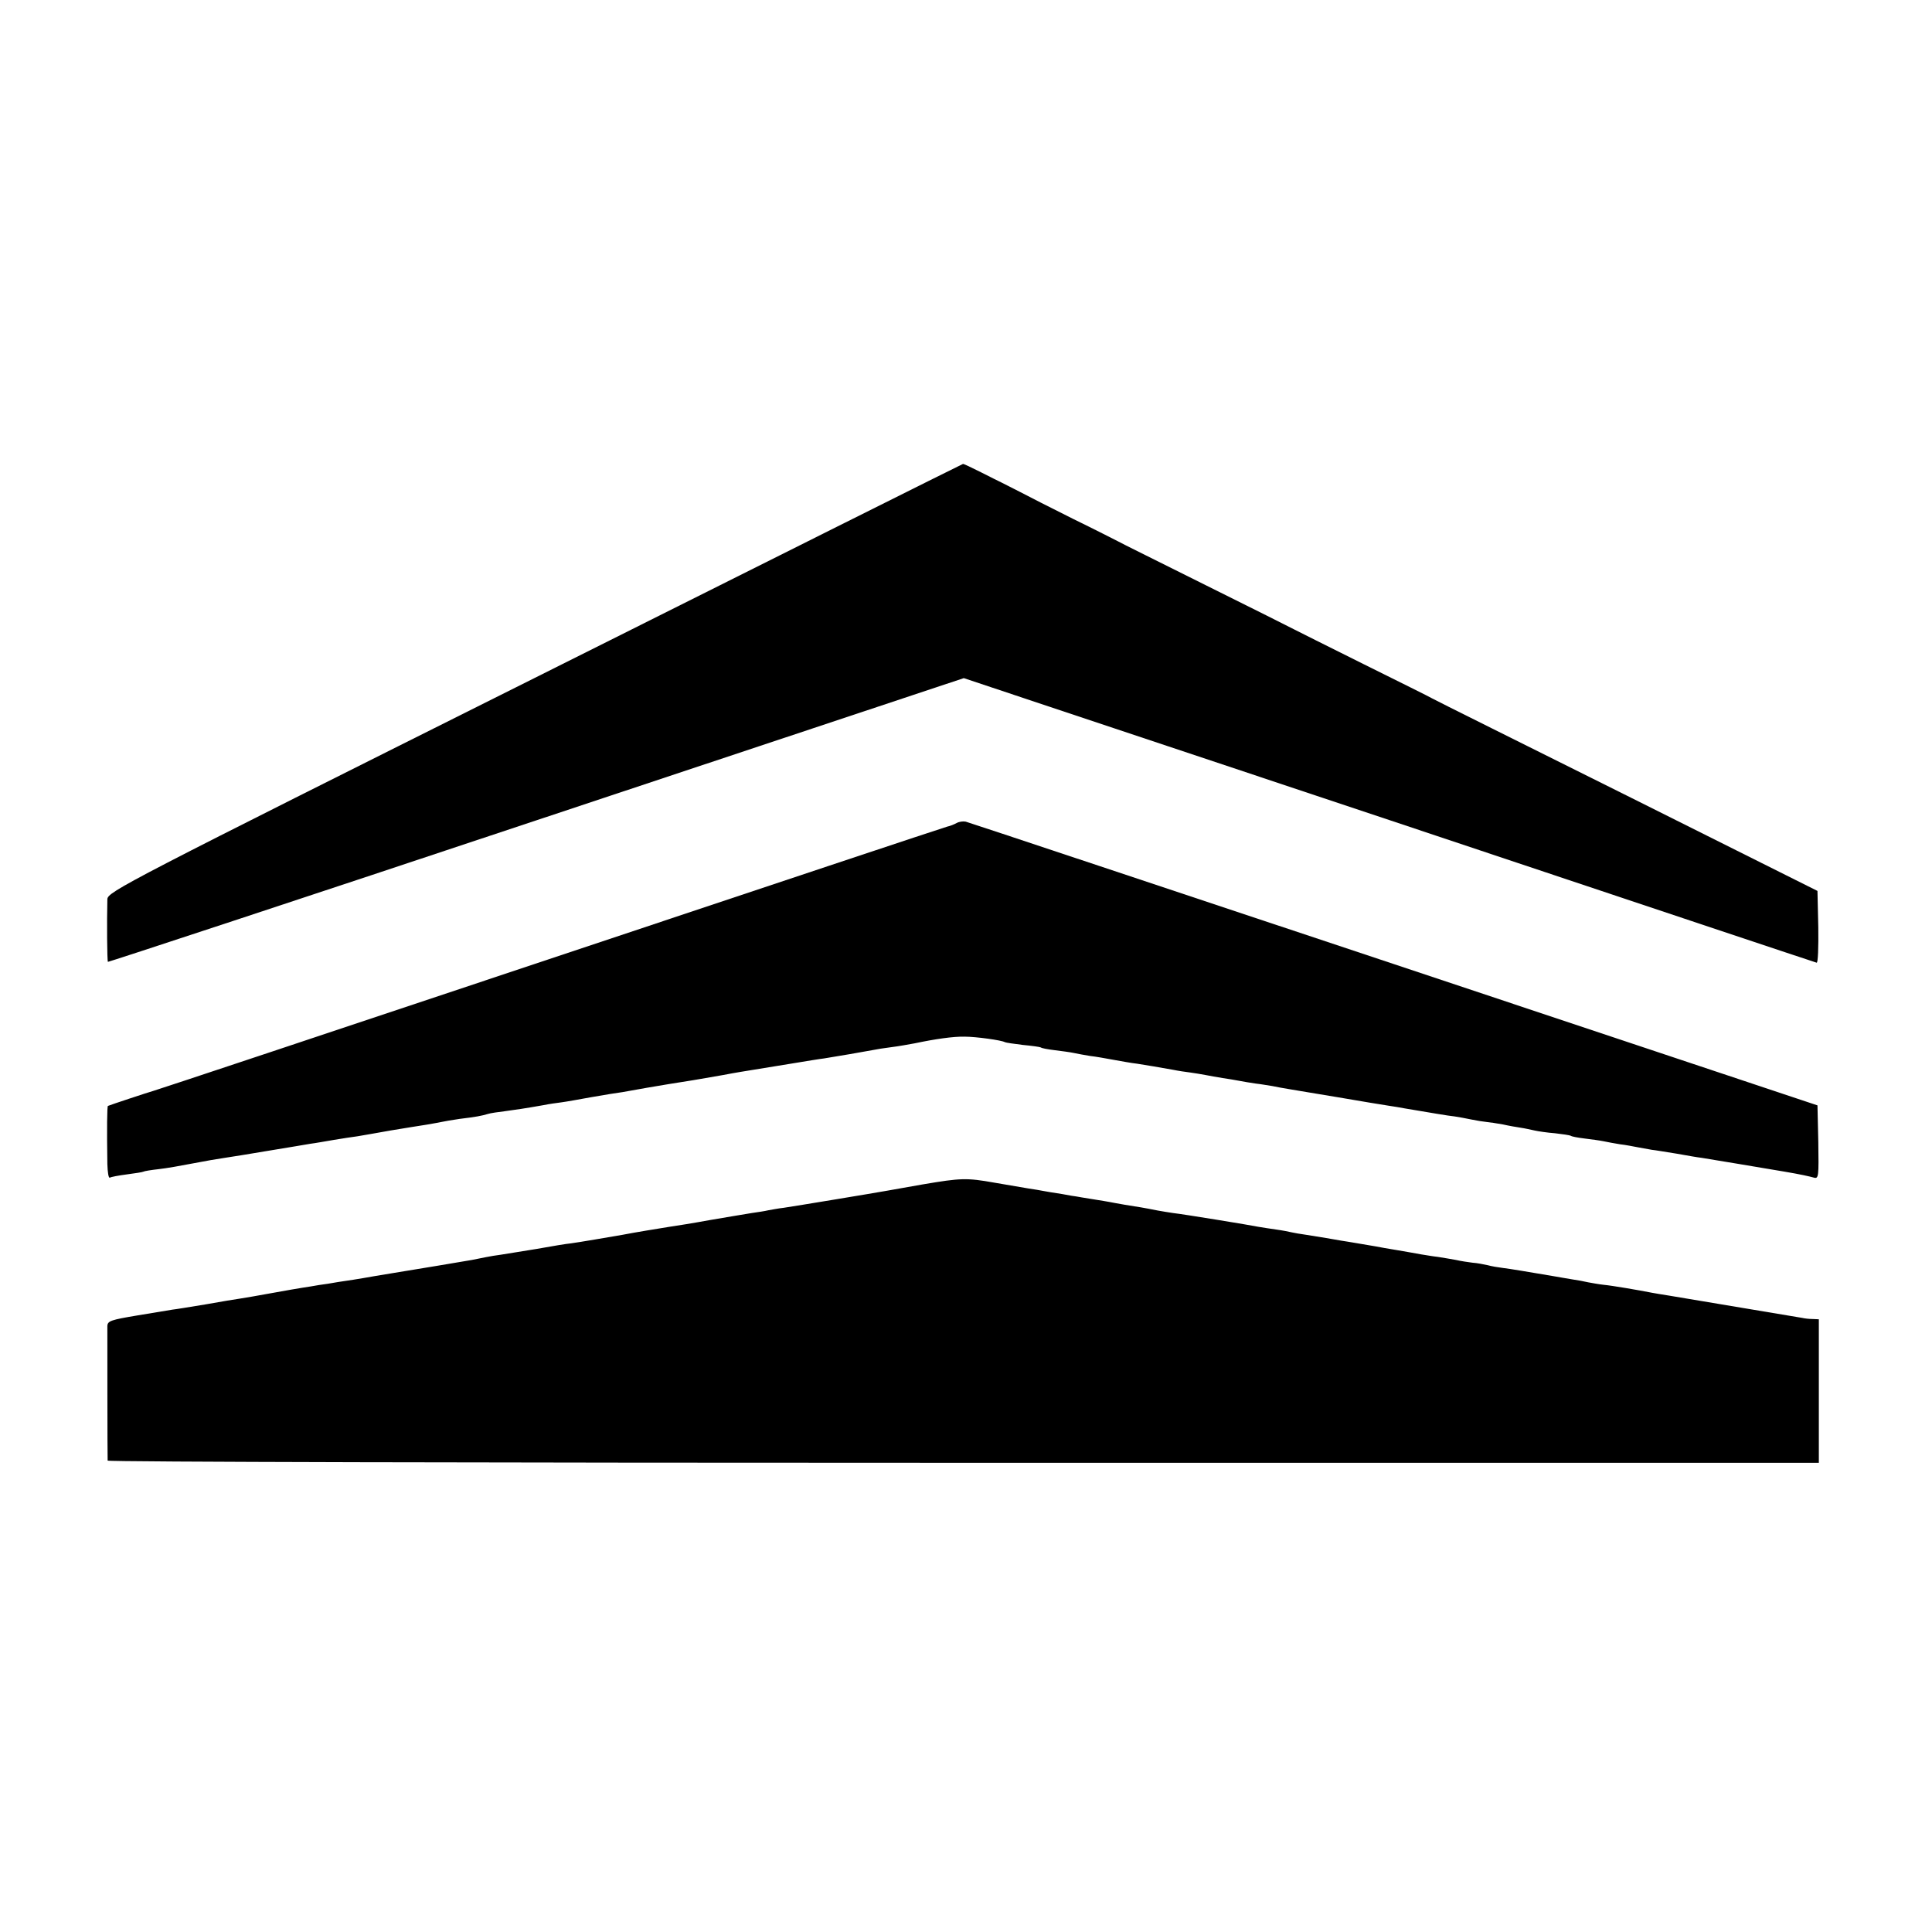 <?xml version="1.0" standalone="no"?>
<!DOCTYPE svg PUBLIC "-//W3C//DTD SVG 20010904//EN"
 "http://www.w3.org/TR/2001/REC-SVG-20010904/DTD/svg10.dtd">
<svg version="1.0" xmlns="http://www.w3.org/2000/svg"
 width="700pt" height="700pt" viewBox="0 0 700 700"
 preserveAspectRatio="xMidYMid meet">
<g transform="translate(0,700) scale(0.1,-0.1)"
fill="#000000" stroke="none">
<path d="M1938 4544 c-1486 -743 -1548 -775 -1549 -802 -2 -82 -1 -223 2 -227
2 -1 701 229 1553 513 l1548 515 1541 -514 c847 -283 1544 -516 1549 -517 5
-2 7 56 6 128 l-3 132 -690 345 c-379 189 -697 347 -705 352 -8 5 -121 61
-250 125 -129 64 -242 121 -250 125 -9 5 -153 77 -320 160 -168 84 -312 155
-320 160 -8 4 -80 41 -160 80 -80 40 -167 84 -195 99 -27 14 -57 29 -65 33 -8
4 -43 21 -76 38 -34 17 -63 31 -65 30 -2 0 -700 -349 -1551 -775z"/>
<path d="M3466 4018 c-9 -5 -24 -11 -34 -13 -9 -2 -658 -218 -1442 -480 -784
-262 -1430 -477 -1436 -478 -12 -3 -157 -51 -163 -54 -3 -2 -4 -80 -2 -211 1
-29 4 -51 9 -49 4 3 32 8 62 12 30 4 57 8 60 10 3 2 28 6 55 9 28 3 84 13 125
21 41 8 93 17 115 20 22 3 94 15 160 26 66 11 134 22 150 25 17 2 55 9 85 14
30 5 69 11 85 13 17 3 71 12 120 21 50 8 108 18 130 21 22 4 47 8 55 10 8 2
38 7 65 11 58 7 80 11 103 18 9 3 37 7 62 10 44 6 66 9 140 22 19 4 48 8 64
10 16 2 66 11 110 19 45 8 95 16 111 18 17 3 57 10 90 16 59 10 94 16 165 27
19 3 69 12 110 19 41 8 91 16 110 19 19 3 80 13 135 22 55 9 109 18 120 19 38
6 150 25 175 30 14 3 45 8 70 11 25 3 63 10 85 14 71 15 139 25 180 24 41 0
135 -13 146 -20 4 -2 33 -6 65 -10 32 -3 61 -7 65 -9 3 -3 26 -7 50 -10 24 -3
55 -7 69 -10 14 -3 41 -8 60 -11 19 -2 58 -9 85 -14 28 -5 66 -12 85 -14 38
-6 74 -12 130 -22 19 -4 47 -8 63 -10 15 -2 39 -6 55 -9 15 -3 43 -8 62 -11
19 -3 46 -7 60 -10 14 -3 41 -7 60 -10 19 -2 46 -7 60 -9 14 -3 41 -8 60 -11
19 -3 100 -17 180 -30 80 -14 161 -27 180 -30 19 -3 46 -7 60 -10 90 -15 158
-27 180 -29 14 -2 41 -7 60 -11 19 -4 44 -8 55 -9 11 -1 38 -5 60 -9 22 -5 51
-10 65 -12 14 -2 36 -7 50 -10 13 -3 47 -8 74 -10 27 -3 53 -7 57 -9 3 -3 26
-7 50 -10 24 -3 55 -7 69 -10 14 -3 41 -8 60 -11 19 -2 49 -8 65 -11 17 -3 39
-7 50 -9 11 -1 52 -8 90 -14 39 -7 79 -14 90 -15 18 -3 231 -38 300 -50 59
-10 90 -17 108 -22 16 -4 17 5 15 129 l-3 133 -1535 512 c-844 281 -1542 514
-1551 516 -9 2 -24 0 -33 -5z"/>
<path d="M3345 2709 c-55 -10 -113 -20 -130 -23 -44 -8 -334 -56 -375 -62 -19
-2 -44 -7 -56 -9 -12 -3 -39 -7 -60 -10 -21 -3 -88 -15 -149 -25 -60 -11 -128
-22 -150 -25 -37 -6 -124 -20 -170 -29 -34 -6 -163 -28 -187 -31 -13 -1 -68
-10 -123 -20 -55 -9 -113 -18 -130 -21 -16 -2 -41 -6 -55 -9 -14 -3 -36 -7
-50 -10 -41 -7 -213 -36 -240 -40 -14 -2 -65 -11 -115 -19 -49 -9 -108 -18
-130 -21 -22 -4 -53 -9 -70 -11 -16 -3 -41 -7 -55 -9 -14 -2 -65 -11 -115 -20
-49 -9 -101 -18 -115 -20 -14 -2 -70 -11 -125 -21 -55 -9 -109 -18 -120 -19
-11 -2 -68 -11 -127 -21 -96 -16 -108 -20 -109 -38 0 -26 0 -478 1 -488 0 -5
1395 -8 3100 -8 l3100 0 0 260 0 260 -22 1 c-13 0 -30 2 -38 4 -18 3 -429 72
-484 81 -21 3 -48 8 -60 10 -51 10 -144 26 -176 29 -19 2 -44 7 -56 9 -12 3
-39 8 -60 11 -21 4 -50 8 -64 11 -95 16 -159 27 -185 30 -16 2 -41 6 -55 10
-14 3 -38 8 -55 9 -16 2 -43 6 -60 10 -16 3 -46 8 -65 11 -19 2 -46 7 -60 9
-14 3 -52 9 -85 15 -33 5 -69 12 -80 14 -11 2 -40 7 -65 11 -25 4 -52 9 -61
10 -22 4 -80 14 -126 21 -21 3 -45 7 -53 9 -8 2 -33 7 -55 10 -23 3 -52 8 -65
10 -29 6 -273 46 -310 50 -14 2 -38 6 -55 9 -55 11 -70 13 -120 21 -27 5 -52
9 -55 10 -3 1 -30 5 -60 10 -30 5 -57 9 -60 10 -3 0 -27 4 -53 9 -27 4 -57 9
-67 11 -9 2 -34 6 -54 9 -19 3 -75 13 -123 21 -101 18 -122 17 -258 -6z"/>
</g>
</svg>
